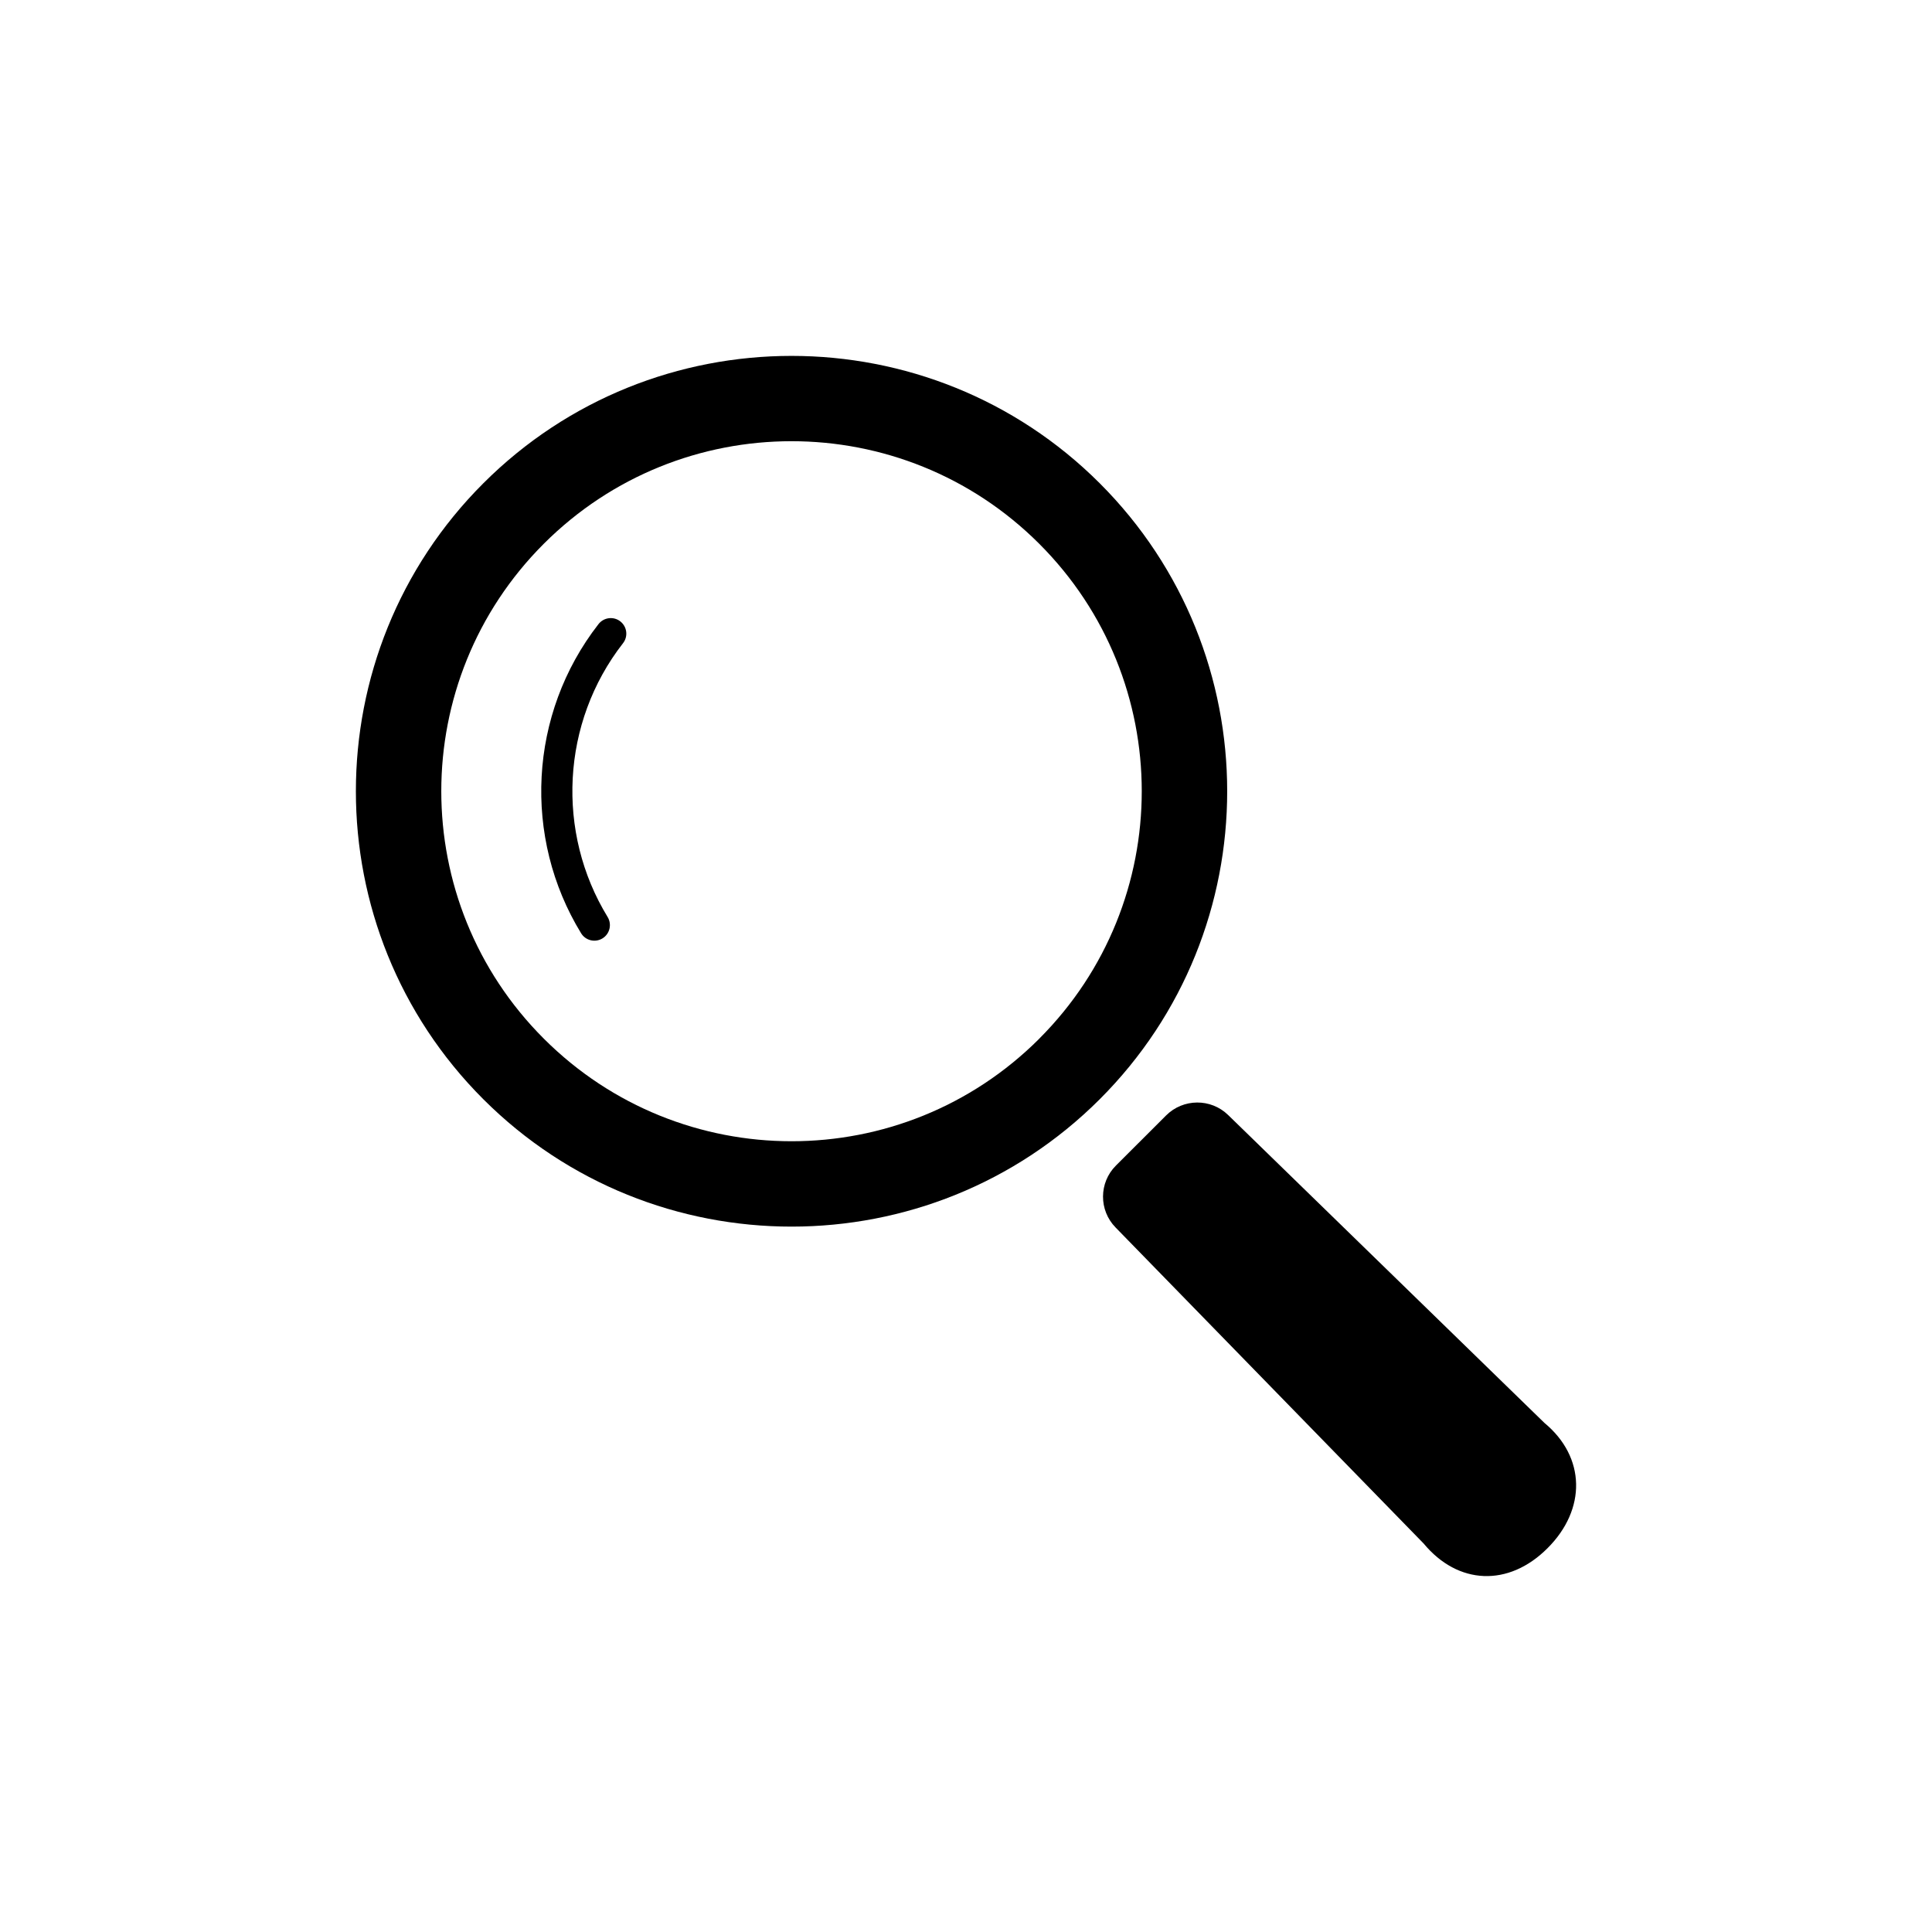 <?xml version="1.0" encoding="UTF-8"?><svg id="a" xmlns="http://www.w3.org/2000/svg" viewBox="0 0 38 38"><rect x="7" y="7" width="24" height="24" style="fill:none;"/><path d="M21.63,9.505c-3.343-3.34-8.781-3.34-12.123,0-3.343,3.34-3.343,8.775,0,12.116,3.343,3.34,8.781,3.34,12.123,0,3.343-3.34,3.343-8.775,0-12.116ZM20.44,20.431c-2.69,2.688-7.052,2.688-9.743-.001-2.69-2.688-2.69-7.048,0-9.736,2.69-2.688,7.052-2.688,9.742,0,2.69,2.688,2.691,7.047.001,9.736Z"/><path d="M11.772,12.275c-1.377,1.768-1.492,4.201-.343,6.08.088.145.277.19.421.102.144-.088.189-.277.101-.421-1.016-1.662-.915-3.822.303-5.385.104-.133.08-.325-.053-.429-.133-.104-.325-.08-.429.053Z"/><path d="M30.377,27.987l-6.221-6.056c-.34-.331-.884-.327-1.22.008l-.987.986c-.336.335-.339.879-.007,1.218l6.06,6.217c.673.812,1.667.86,2.435.092.769-.767.752-1.793-.06-2.465Z"/></svg>